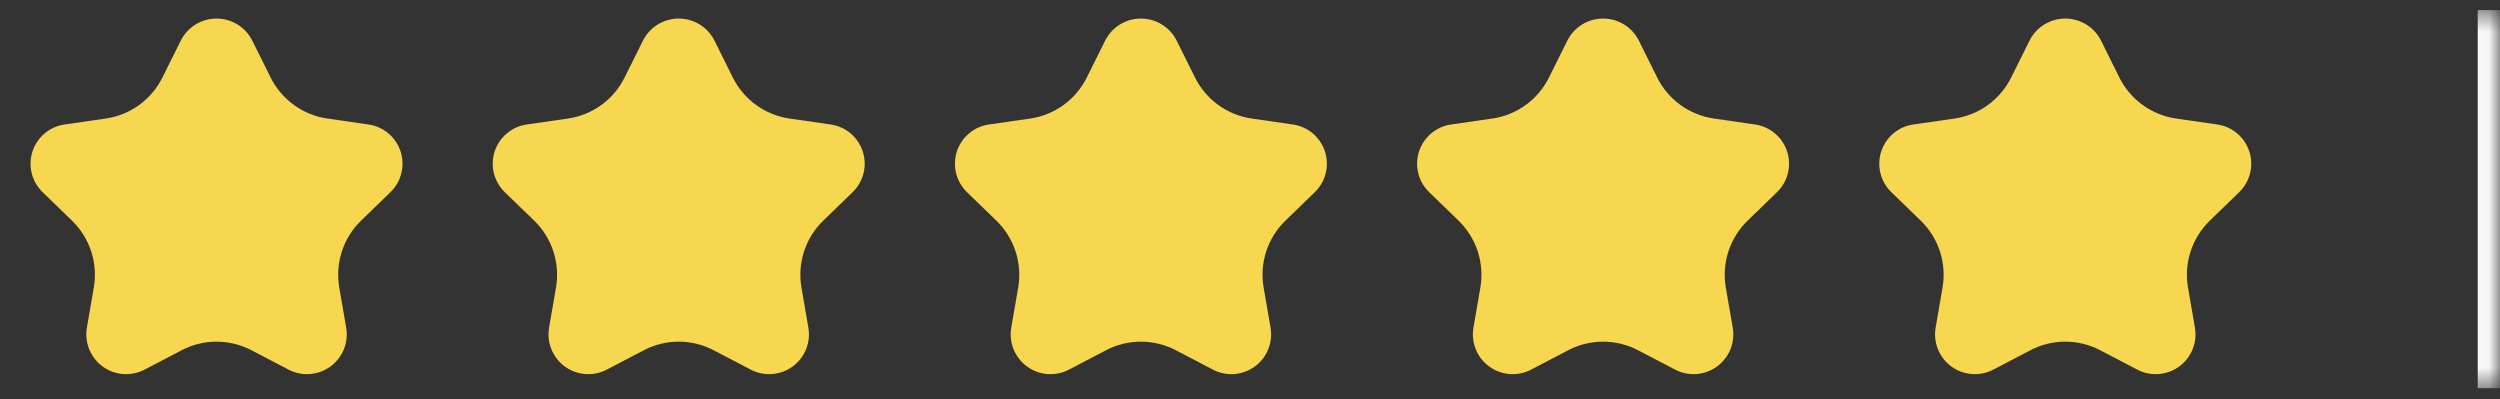 <svg width="119" height="19" viewBox="0 0 119 19" fill="none" xmlns="http://www.w3.org/2000/svg">
<rect x="0" y="0" width="119" height="19" fill="#333333" stroke="none"/>
<mask id="path-1-inside-1_76_215" fill="white">
<path d="M0.94 0.48H118.94V18.48H0.94V0.48Z"/>
</mask>
<path d="M117.94 0.48V18.48H119.94V0.48H117.94Z" fill="white" mask="url(#path-1-inside-1_76_215)"/>
<g clip-path="url(#clip0_76_215)">
<g clip-path="url(#clip1_76_215)">
<path d="M8.646 16.672L6.879 17.595C6.566 17.758 6.213 17.831 5.861 17.805C5.509 17.778 5.171 17.654 4.886 17.446C4.601 17.238 4.38 16.954 4.247 16.627C4.114 16.3 4.076 15.942 4.136 15.594L4.465 13.69C4.564 13.114 4.522 12.523 4.341 11.967C4.159 11.411 3.845 10.909 3.426 10.502L2.028 9.147C1.775 8.902 1.595 8.591 1.51 8.249C1.424 7.907 1.437 7.547 1.545 7.212C1.654 6.876 1.854 6.578 2.124 6.351C2.393 6.124 2.721 5.976 3.07 5.926L5.032 5.643C5.607 5.56 6.153 5.339 6.623 4.998C7.093 4.658 7.474 4.208 7.732 3.688L8.602 1.94C8.76 1.622 9.003 1.355 9.304 1.168C9.605 0.982 9.953 0.883 10.307 0.883C10.662 0.883 11.009 0.982 11.31 1.168C11.612 1.355 11.855 1.622 12.012 1.94L12.881 3.688C13.14 4.207 13.52 4.657 13.991 4.997C14.461 5.338 15.007 5.559 15.581 5.642L17.543 5.926C17.892 5.976 18.22 6.124 18.49 6.351C18.759 6.578 18.96 6.876 19.068 7.212C19.177 7.547 19.189 7.907 19.104 8.249C19.018 8.591 18.839 8.902 18.585 9.147L17.189 10.501C16.336 11.325 15.948 12.519 16.149 13.688L16.478 15.593C16.539 15.941 16.5 16.299 16.368 16.627C16.235 16.954 16.014 17.238 15.728 17.446C15.443 17.654 15.105 17.778 14.753 17.804C14.4 17.831 14.048 17.758 13.735 17.594L11.969 16.671C11.456 16.403 10.886 16.263 10.308 16.263C9.729 16.263 9.159 16.403 8.647 16.671L8.646 16.672Z" fill="#F6D74F"/>
</g>
</g>
<g clip-path="url(#clip2_76_215)">
<g clip-path="url(#clip3_76_215)">
<path d="M30.646 16.672L28.879 17.595C28.566 17.758 28.213 17.831 27.861 17.805C27.509 17.778 27.171 17.654 26.886 17.446C26.601 17.238 26.38 16.954 26.247 16.627C26.114 16.3 26.076 15.942 26.136 15.594L26.465 13.69C26.564 13.114 26.522 12.523 26.341 11.967C26.159 11.411 25.845 10.909 25.426 10.502L24.028 9.147C23.775 8.902 23.595 8.591 23.51 8.249C23.424 7.907 23.437 7.547 23.545 7.212C23.654 6.876 23.854 6.578 24.124 6.351C24.393 6.124 24.721 5.976 25.07 5.926L27.032 5.643C27.607 5.56 28.153 5.339 28.623 4.998C29.093 4.658 29.474 4.208 29.732 3.688L30.602 1.94C30.76 1.622 31.003 1.355 31.304 1.168C31.605 0.982 31.953 0.883 32.307 0.883C32.662 0.883 33.009 0.982 33.31 1.168C33.612 1.355 33.855 1.622 34.013 1.94L34.881 3.688C35.14 4.207 35.52 4.657 35.99 4.997C36.461 5.338 37.007 5.559 37.581 5.642L39.543 5.926C39.892 5.976 40.22 6.124 40.49 6.351C40.759 6.578 40.96 6.876 41.068 7.212C41.177 7.547 41.189 7.907 41.104 8.249C41.018 8.591 40.839 8.902 40.585 9.147L39.189 10.501C38.336 11.325 37.948 12.519 38.149 13.688L38.478 15.593C38.539 15.941 38.5 16.299 38.368 16.627C38.235 16.954 38.014 17.238 37.728 17.446C37.443 17.654 37.105 17.778 36.753 17.804C36.4 17.831 36.048 17.758 35.735 17.594L33.969 16.671C33.456 16.403 32.886 16.263 32.308 16.263C31.729 16.263 31.159 16.403 30.646 16.671L30.646 16.672Z" fill="#F6D74F"/>
</g>
</g>
<g clip-path="url(#clip4_76_215)">
<g clip-path="url(#clip5_76_215)">
<path d="M52.646 16.672L50.879 17.595C50.566 17.758 50.213 17.831 49.861 17.805C49.509 17.778 49.171 17.654 48.886 17.446C48.601 17.238 48.38 16.954 48.247 16.627C48.114 16.3 48.076 15.942 48.136 15.594L48.465 13.69C48.564 13.114 48.522 12.523 48.341 11.967C48.159 11.411 47.845 10.909 47.426 10.502L46.028 9.147C45.775 8.902 45.595 8.591 45.51 8.249C45.425 7.907 45.437 7.547 45.545 7.212C45.654 6.876 45.854 6.578 46.124 6.351C46.393 6.124 46.721 5.976 47.07 5.926L49.032 5.643C49.607 5.56 50.153 5.339 50.623 4.998C51.093 4.658 51.474 4.208 51.732 3.688L52.602 1.94C52.76 1.622 53.003 1.355 53.304 1.168C53.605 0.982 53.953 0.883 54.307 0.883C54.662 0.883 55.009 0.982 55.31 1.168C55.612 1.355 55.855 1.622 56.013 1.94L56.881 3.688C57.14 4.207 57.52 4.657 57.99 4.997C58.461 5.338 59.007 5.559 59.581 5.642L61.543 5.926C61.892 5.976 62.22 6.124 62.49 6.351C62.759 6.578 62.96 6.876 63.068 7.212C63.177 7.547 63.189 7.907 63.104 8.249C63.018 8.591 62.839 8.902 62.585 9.147L61.189 10.501C60.336 11.325 59.948 12.519 60.149 13.688L60.478 15.593C60.539 15.941 60.5 16.299 60.368 16.627C60.235 16.954 60.014 17.238 59.728 17.446C59.443 17.654 59.105 17.778 58.753 17.804C58.4 17.831 58.048 17.758 57.735 17.594L55.969 16.671C55.456 16.403 54.886 16.263 54.308 16.263C53.729 16.263 53.159 16.403 52.647 16.671L52.646 16.672Z" fill="#F6D74F"/>
</g>
</g>
<g clip-path="url(#clip6_76_215)">
<g clip-path="url(#clip7_76_215)">
<path d="M74.646 16.672L72.879 17.595C72.566 17.758 72.213 17.831 71.861 17.805C71.509 17.778 71.171 17.654 70.886 17.446C70.601 17.238 70.38 16.954 70.247 16.627C70.115 16.3 70.076 15.942 70.136 15.594L70.465 13.69C70.564 13.114 70.522 12.523 70.341 11.967C70.159 11.411 69.845 10.909 69.426 10.502L68.028 9.147C67.775 8.902 67.595 8.591 67.51 8.249C67.424 7.907 67.437 7.547 67.545 7.212C67.654 6.876 67.854 6.578 68.124 6.351C68.393 6.124 68.721 5.976 69.07 5.926L71.032 5.643C71.607 5.56 72.153 5.339 72.623 4.998C73.093 4.658 73.474 4.208 73.732 3.688L74.602 1.94C74.76 1.622 75.003 1.355 75.304 1.168C75.606 0.982 75.953 0.883 76.307 0.883C76.662 0.883 77.009 0.982 77.31 1.168C77.612 1.355 77.855 1.622 78.013 1.94L78.881 3.688C79.14 4.207 79.52 4.657 79.99 4.997C80.461 5.338 81.007 5.559 81.581 5.642L83.543 5.926C83.892 5.976 84.22 6.124 84.49 6.351C84.759 6.578 84.96 6.876 85.068 7.212C85.177 7.547 85.189 7.907 85.104 8.249C85.018 8.591 84.839 8.902 84.585 9.147L83.189 10.501C82.336 11.325 81.948 12.519 82.149 13.688L82.478 15.593C82.539 15.941 82.5 16.299 82.368 16.627C82.235 16.954 82.014 17.238 81.728 17.446C81.443 17.654 81.105 17.778 80.753 17.804C80.4 17.831 80.048 17.758 79.735 17.594L77.969 16.671C77.456 16.403 76.886 16.263 76.308 16.263C75.729 16.263 75.159 16.403 74.647 16.671L74.646 16.672Z" fill="#F6D74F"/>
</g>
</g>
<g clip-path="url(#clip8_76_215)">
<g clip-path="url(#clip9_76_215)">
<path d="M96.646 16.672L94.879 17.595C94.566 17.758 94.213 17.831 93.861 17.805C93.509 17.778 93.171 17.654 92.886 17.446C92.601 17.238 92.38 16.954 92.247 16.627C92.115 16.3 92.076 15.942 92.136 15.594L92.465 13.69C92.564 13.114 92.522 12.523 92.341 11.967C92.159 11.411 91.845 10.909 91.426 10.502L90.028 9.147C89.775 8.902 89.595 8.591 89.51 8.249C89.424 7.907 89.437 7.547 89.545 7.212C89.654 6.876 89.854 6.578 90.124 6.351C90.393 6.124 90.721 5.976 91.07 5.926L93.032 5.643C93.607 5.56 94.153 5.339 94.623 4.998C95.093 4.658 95.474 4.208 95.732 3.688L96.602 1.94C96.76 1.622 97.003 1.355 97.304 1.168C97.606 0.982 97.953 0.883 98.307 0.883C98.662 0.883 99.009 0.982 99.31 1.168C99.612 1.355 99.855 1.622 100.013 1.94L100.881 3.688C101.14 4.207 101.52 4.657 101.991 4.997C102.461 5.338 103.007 5.559 103.581 5.642L105.543 5.926C105.892 5.976 106.22 6.124 106.49 6.351C106.759 6.578 106.96 6.876 107.068 7.212C107.177 7.547 107.189 7.907 107.104 8.249C107.018 8.591 106.839 8.902 106.585 9.147L105.189 10.501C104.336 11.325 103.948 12.519 104.149 13.688L104.478 15.593C104.539 15.941 104.5 16.299 104.368 16.627C104.235 16.954 104.014 17.238 103.728 17.446C103.443 17.654 103.105 17.778 102.753 17.804C102.4 17.831 102.048 17.758 101.735 17.594L99.969 16.671C99.456 16.403 98.886 16.263 98.308 16.263C97.729 16.263 97.159 16.403 96.647 16.671L96.646 16.672Z" fill="#F6D74F"/>
</g>
</g>
<defs>
<clipPath id="clip0_76_215">
<rect width="19" height="18" fill="white" transform="translate(0.94 0.48)"/>
</clipPath>
<clipPath id="clip1_76_215">
<rect width="19" height="18" fill="white" transform="translate(0.94 0.48)"/>
</clipPath>
<clipPath id="clip2_76_215">
<rect width="19" height="18" fill="white" transform="translate(22.94 0.48)"/>
</clipPath>
<clipPath id="clip3_76_215">
<rect width="19" height="18" fill="white" transform="translate(22.94 0.48)"/>
</clipPath>
<clipPath id="clip4_76_215">
<rect width="19" height="18" fill="white" transform="translate(44.94 0.48)"/>
</clipPath>
<clipPath id="clip5_76_215">
<rect width="19" height="18" fill="white" transform="translate(44.94 0.48)"/>
</clipPath>
<clipPath id="clip6_76_215">
<rect width="19" height="18" fill="white" transform="translate(66.94 0.48)"/>
</clipPath>
<clipPath id="clip7_76_215">
<rect width="19" height="18" fill="white" transform="translate(66.94 0.48)"/>
</clipPath>
<clipPath id="clip8_76_215">
<rect width="19" height="18" fill="white" transform="translate(88.94 0.48)"/>
</clipPath>
<clipPath id="clip9_76_215">
<rect width="19" height="18" fill="white" transform="translate(88.94 0.48)"/>
</clipPath>
</defs>
</svg>
